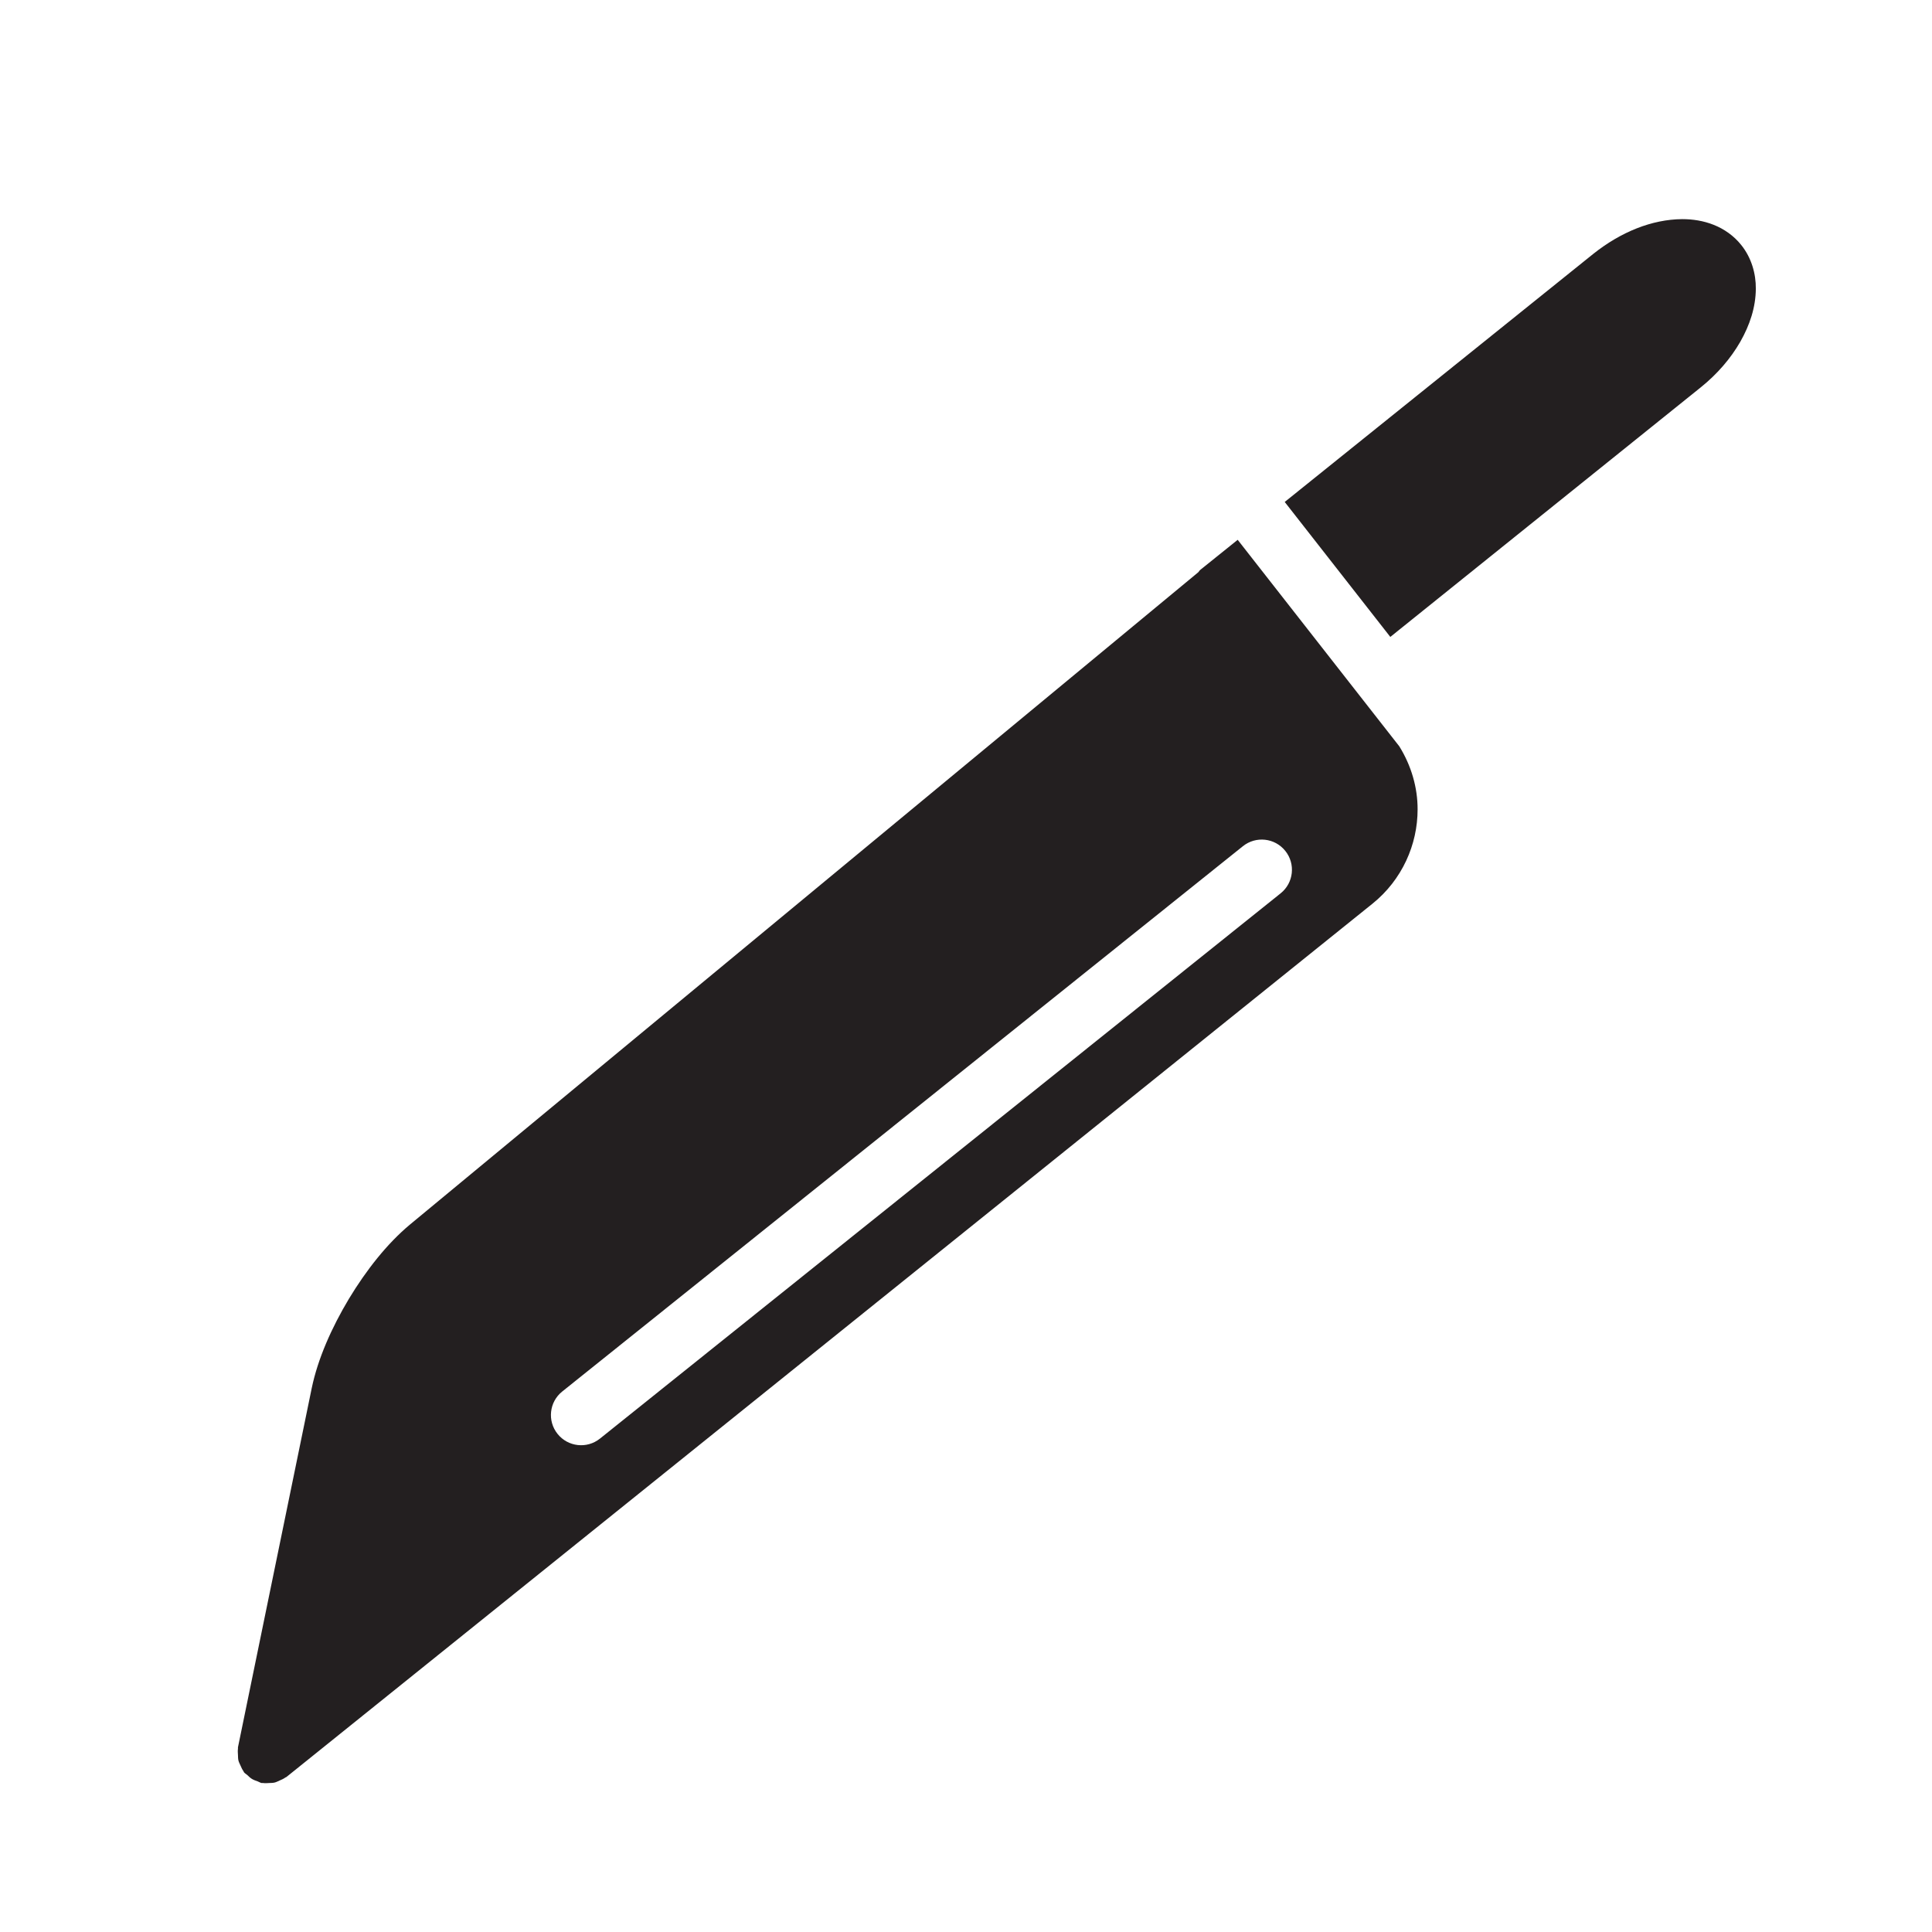 <?xml version="1.0" ?>
<!DOCTYPE svg  PUBLIC '-//W3C//DTD SVG 1.1//EN'  'http://www.w3.org/Graphics/SVG/1.1/DTD/svg11.dtd'>
<svg width="800px" height="800px" viewBox="0 0 64 64" enable-background="new 0 0 64 64" id="Layer_1" version="1.1" xml:space="preserve" xmlns="http://www.w3.org/2000/svg" xmlns:xlink="http://www.w3.org/1999/xlink">
<g>
<path d="M41,17.882l-1.242,0.998c-0.027,0.021-0.039,0.053-0.063,0.076l-26.11,21.605h0   c-0.763,0.635-1.453,1.514-2.03,2.469c-0.573,0.958-1.025,1.979-1.228,2.951l-2.444,11.9c-0.003,0.016,0.002,0.03,0,0.046   C7.872,58,7.879,58.069,7.883,58.139c0.003,0.06,0.001,0.119,0.015,0.178c0.014,0.06,0.044,0.111,0.068,0.167   c0.028,0.063,0.054,0.127,0.096,0.185c0.01,0.013,0.012,0.029,0.022,0.042c0.03,0.037,0.071,0.056,0.105,0.087   c0.05,0.048,0.1,0.097,0.158,0.132s0.125,0.058,0.19,0.081c0.043,0.015,0.079,0.043,0.125,0.053c0.016,0.003,0.031-0.002,0.047,0   c0.07,0.011,0.138,0.005,0.207,0.001c0.061-0.003,0.122-0.001,0.182-0.016c0.058-0.014,0.108-0.043,0.162-0.066   c0.065-0.028,0.13-0.055,0.189-0.098c0.013-0.01,0.028-0.012,0.041-0.021l35.975-28.928h0c0.982-0.791,1.496-1.958,1.495-3.126   c0.001-0.72-0.207-1.444-0.607-2.088L41,17.882z M42.422,29.593L19.875,47.655c-0.431,0.346-1.06,0.276-1.405-0.155   c-0.346-0.431-0.276-1.061,0.155-1.405l22.547-18.063c0.431-0.346,1.06-0.276,1.405,0.155   C42.923,28.618,42.854,29.248,42.422,29.593z" fill="#231F20"/>
<path d="M57.679,8.114L57.679,8.114c-0.246-0.308-0.569-0.53-0.908-0.665c-0.339-0.135-0.694-0.19-1.046-0.19   c-1.004,0.008-2.029,0.423-2.943,1.149h0l-10.224,8.22l3.498,4.471l10.282-8.266h0c0.552-0.444,0.994-0.96,1.311-1.511   c0.314-0.552,0.512-1.141,0.515-1.761C58.168,9.07,58.023,8.541,57.679,8.114z" fill="#231F20"/>
</g>
</svg>